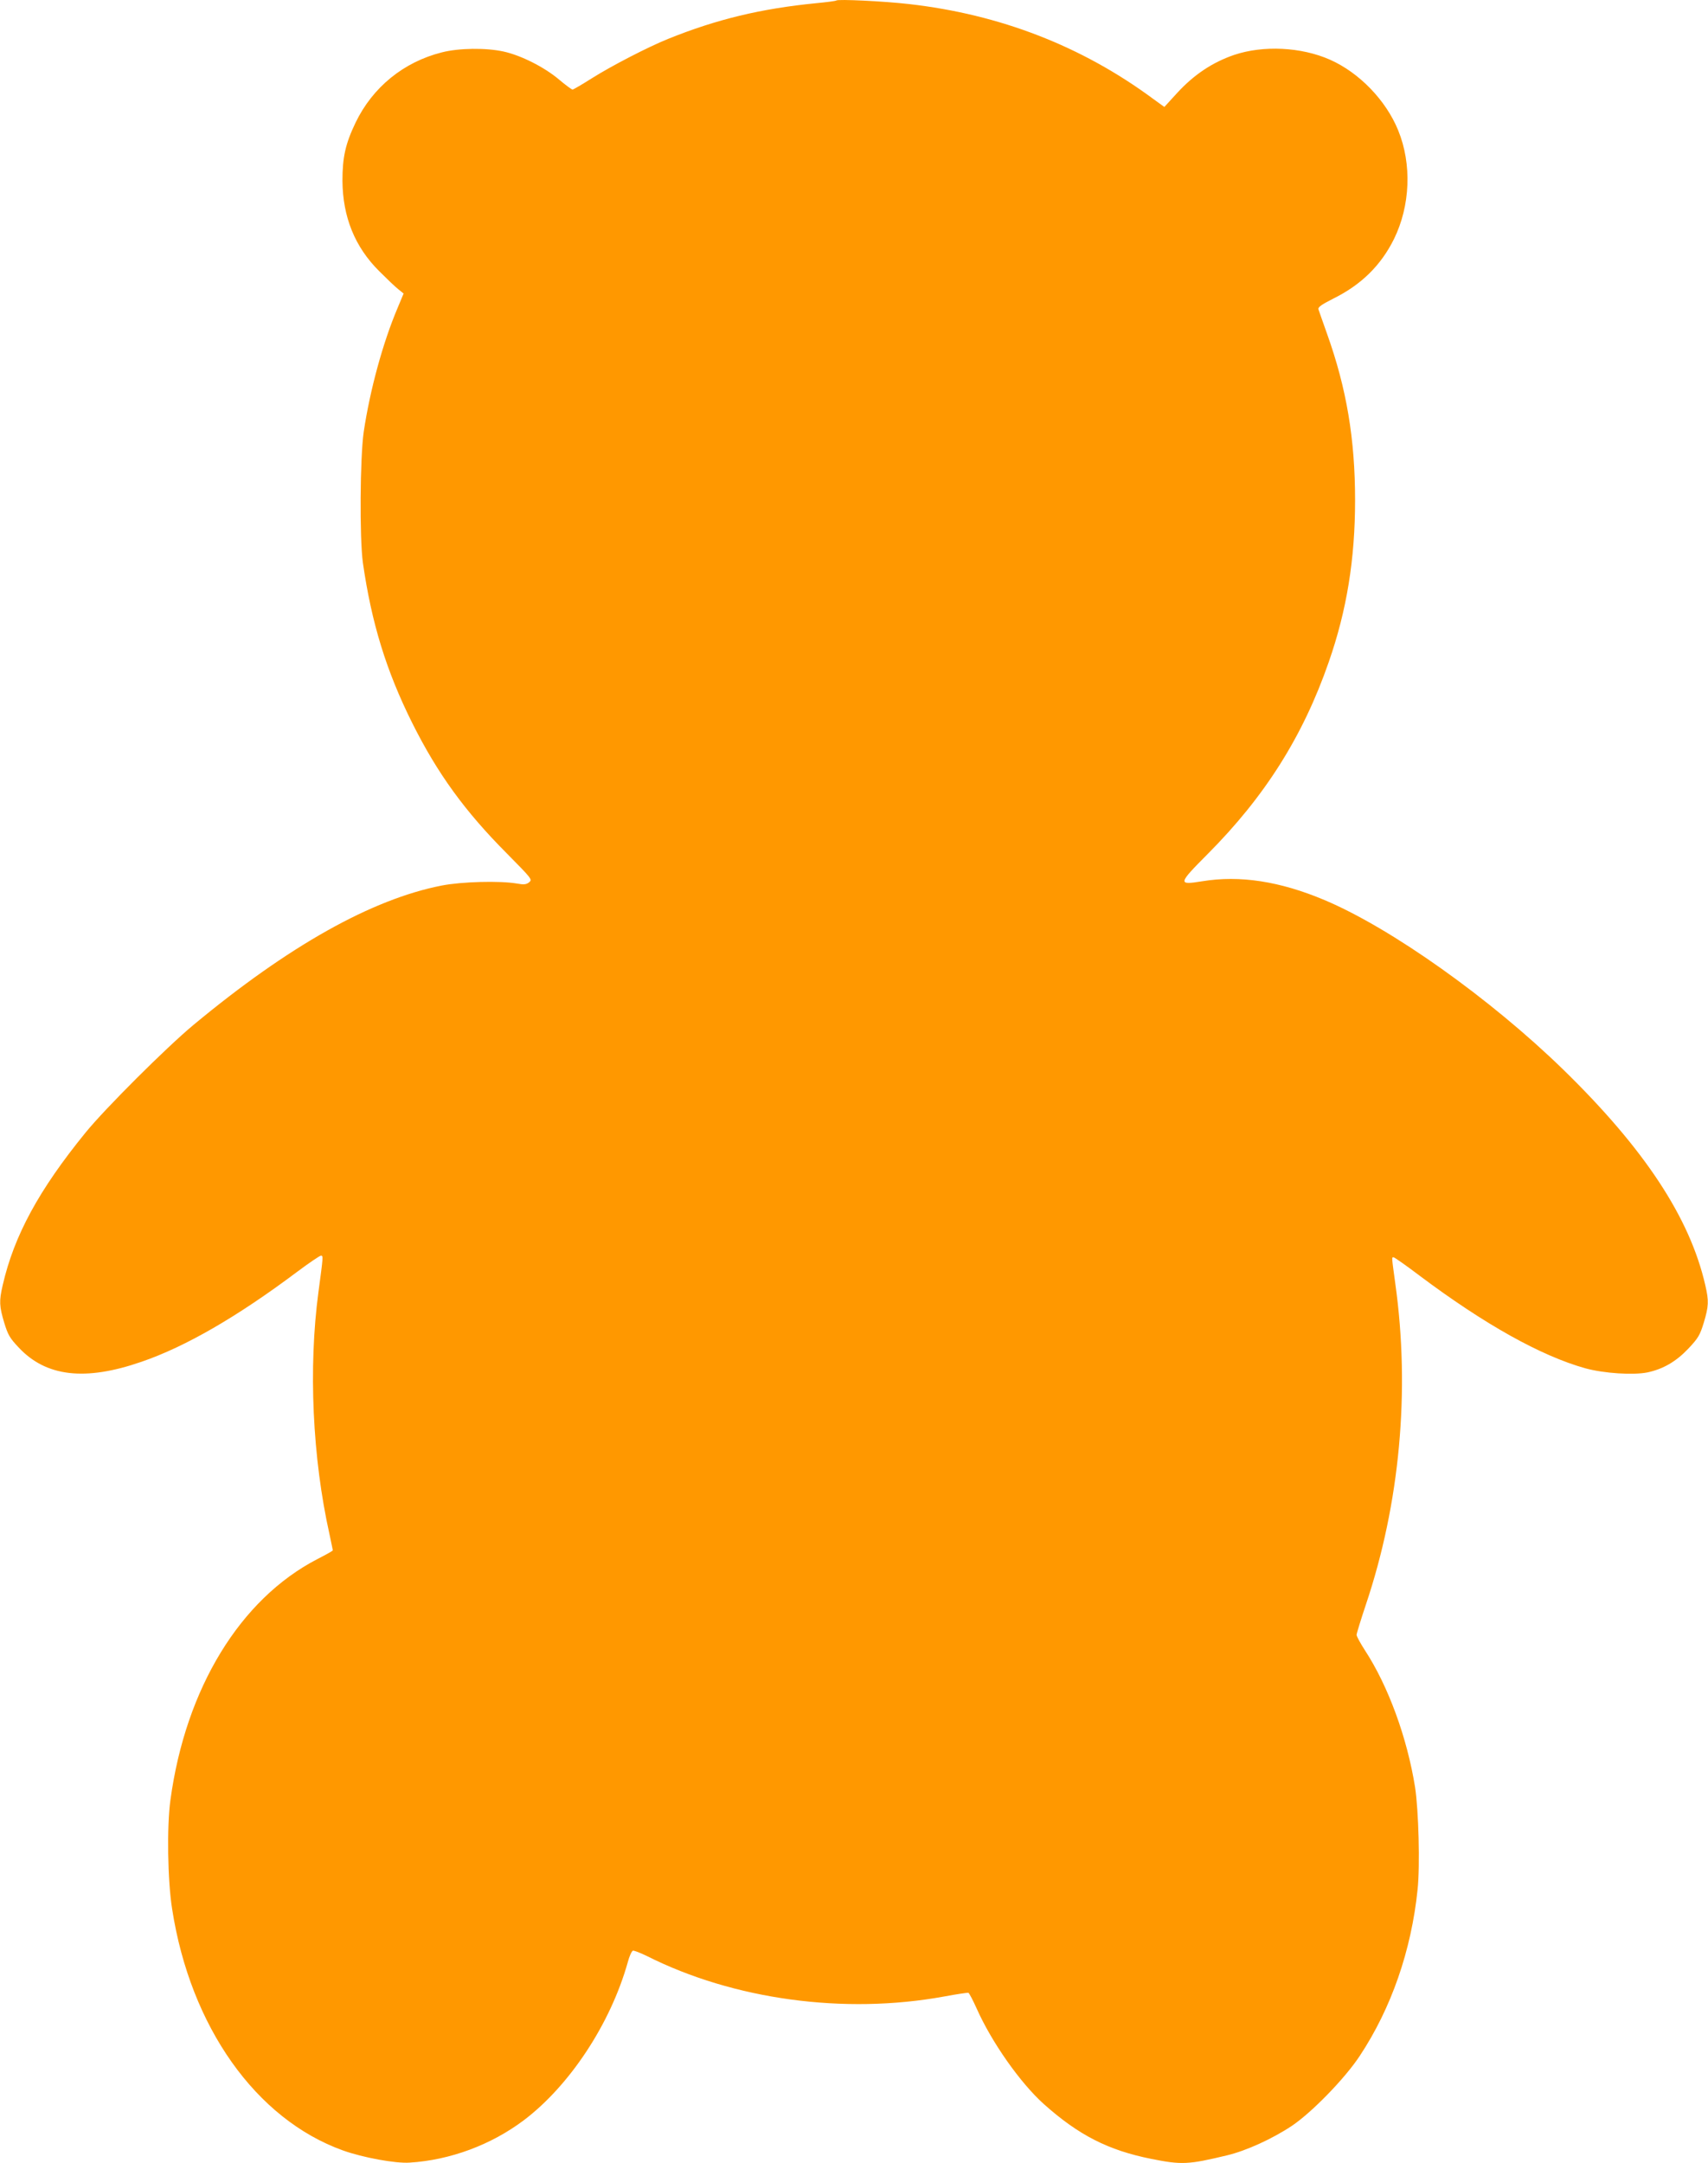 <?xml version="1.0" standalone="no"?>
<!DOCTYPE svg PUBLIC "-//W3C//DTD SVG 20010904//EN"
 "http://www.w3.org/TR/2001/REC-SVG-20010904/DTD/svg10.dtd">
<svg version="1.0" xmlns="http://www.w3.org/2000/svg"
 width="1011pt" height="1280pt" viewBox="0 0 1011 1280"
 preserveAspectRatio="xMidYMid meet">
<g transform="translate(0,1280) scale(0.1,-0.1)"
fill="#ff9800" stroke="none">
<path d="M4950 12797 c-3 -3 -57 -10 -120 -16 -325 -32 -588 -95 -875 -211
-117 -47 -336 -160 -453 -234 -57 -36 -108 -66 -113 -66 -5 0 -42 27 -82 61
-86 72 -222 141 -326 164 -105 23 -265 21 -366 -5 -226 -57 -409 -206 -510
-415 -60 -125 -78 -205 -78 -345 2 -214 73 -391 218 -535 44 -44 94 -92 112
-106 l32 -26 -35 -84 c-88 -207 -164 -487 -201 -734 -22 -153 -25 -628 -5
-775 51 -355 138 -640 293 -950 149 -298 312 -522 558 -769 150 -152 153 -155
133 -172 -17 -13 -30 -15 -74 -7 -101 17 -324 11 -443 -12 -414 -81 -905 -356
-1470 -825 -160 -133 -521 -493 -637 -635 -278 -341 -425 -612 -492 -905 -22
-94 -20 -125 9 -222 22 -72 33 -91 85 -146 162 -174 394 -201 728 -85 260 89
567 267 918 530 72 54 137 98 144 98 14 0 13 -6 -15 -215 -60 -448 -36 -981
66 -1437 10 -48 19 -90 19 -92 0 -3 -41 -26 -92 -52 -456 -236 -779 -764 -869
-1424 -22 -156 -17 -478 10 -647 108 -696 496 -1243 1011 -1428 117 -42 312
-78 395 -72 240 15 482 105 676 251 271 205 513 571 615 935 9 35 23 65 30 68
6 2 43 -12 82 -31 514 -259 1170 -348 1761 -240 74 14 138 23 143 22 5 -2 27
-44 49 -93 89 -200 258 -440 397 -565 207 -185 382 -274 637 -325 180 -36 219
-34 448 21 113 27 267 97 383 174 118 79 315 281 403 415 186 281 305 623 342
984 15 142 6 469 -15 606 -47 293 -159 599 -297 810 -27 42 -49 82 -49 91 0 8
25 89 55 179 201 598 263 1266 174 1900 -22 162 -22 155 -10 155 5 0 74 -48
153 -108 384 -288 720 -476 983 -549 110 -30 283 -41 367 -24 93 20 169 64
242 141 58 62 68 78 91 153 29 97 31 128 9 222 -91 399 -360 807 -840 1275
-430 419 -1019 838 -1414 1004 -263 111 -501 148 -725 111 -144 -23 -143 -16
33 161 339 340 565 698 717 1136 107 306 156 610 156 958 0 361 -50 661 -166
985 -25 72 -49 137 -51 145 -4 12 19 28 88 63 166 82 282 197 359 352 97 197
107 444 25 644 -72 177 -230 341 -404 418 -170 75 -394 86 -567 28 -128 -44
-237 -116 -338 -226 l-75 -82 -69 50 c-420 310 -904 498 -1443 559 -148 17
-421 30 -430 21z"/>
</g>
</svg>
